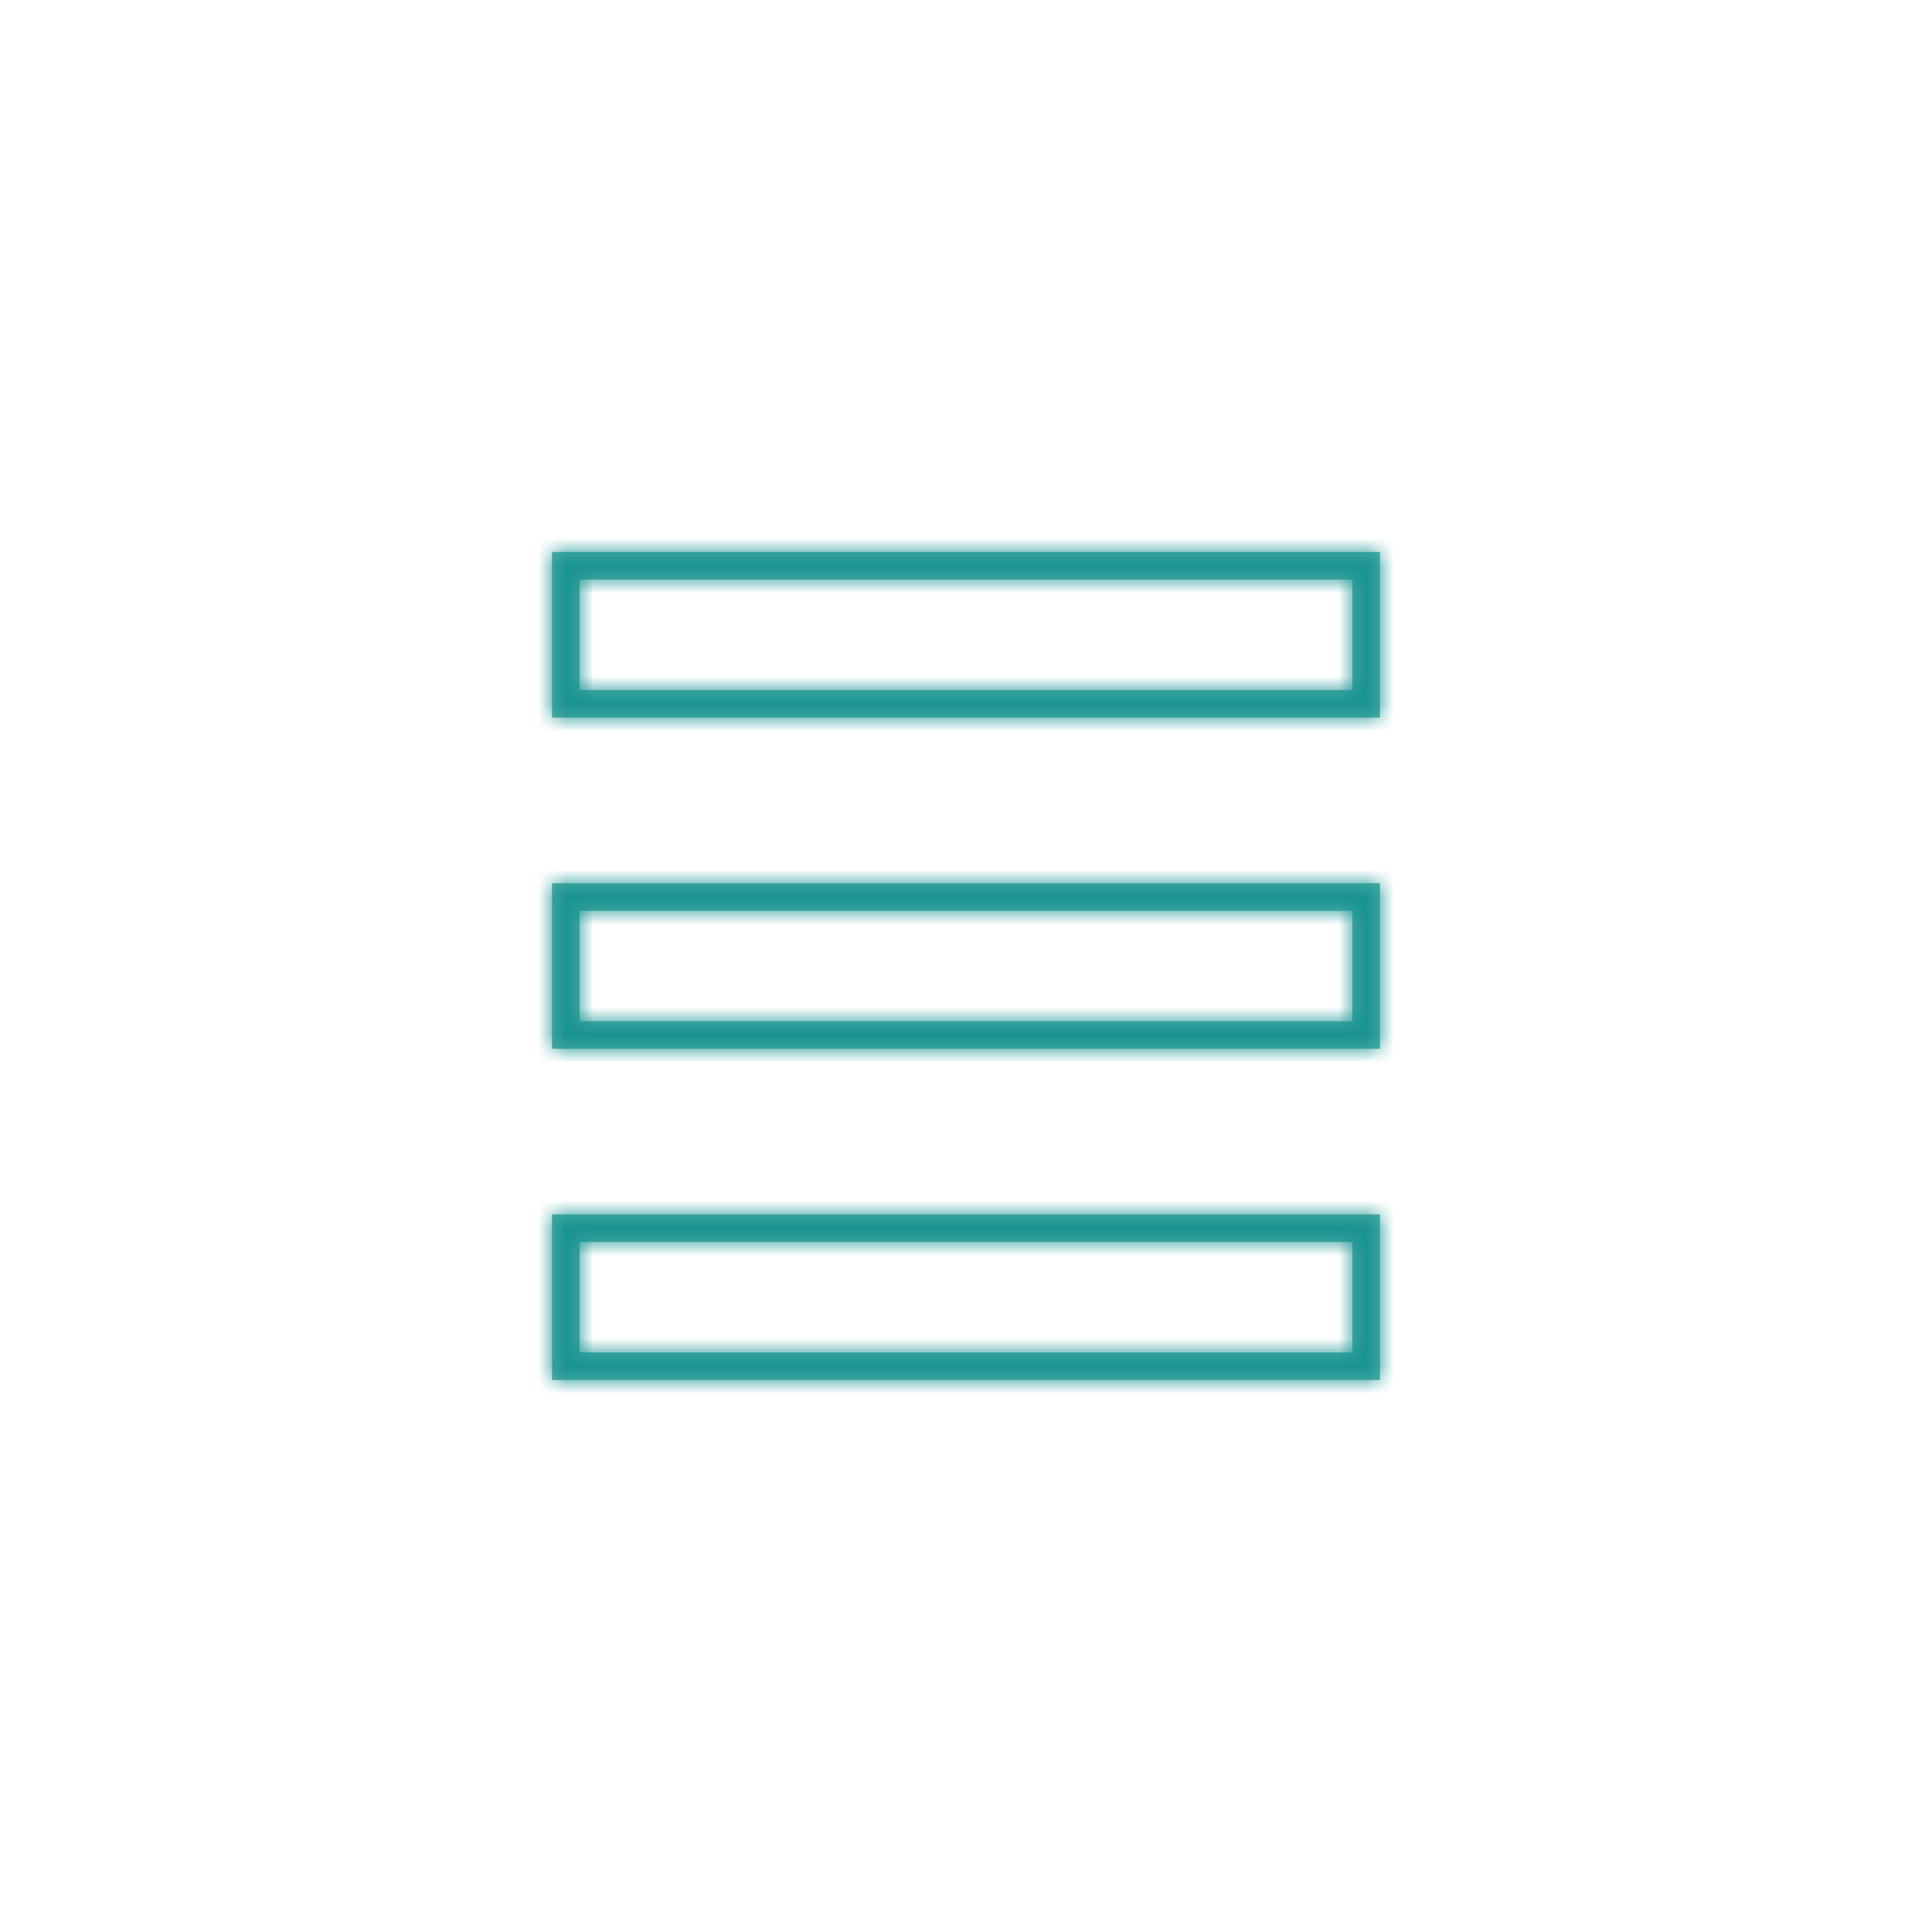 <svg xmlns="http://www.w3.org/2000/svg" xmlns:xlink="http://www.w3.org/1999/xlink" width="70" height="70" viewBox="0 0 70 70">
    <defs>
        <path id="prefix__a" d="M30 24v6H0v-6h30zm-1 1H1v4h28v-4zm1-13v6H0v-6h30zm-1 1H1v4h28v-4zm1-13v6H0V0h30zm-1 1H1v4h28V1z"/>
    </defs>
    <g fill="none" fill-rule="evenodd" transform="translate(20 20)">
        <mask id="prefix__b" fill="#fff">
            <use xlink:href="#prefix__a"/>
        </mask>
        <use fill="#52AFA4" fill-rule="nonzero" xlink:href="#prefix__a"/>
        <g mask="url(#prefix__b)">
            <path fill="#1A9393" d="M0 0H40V40H0z" transform="translate(-5 -5)"/>
        </g>
    </g>
</svg>
